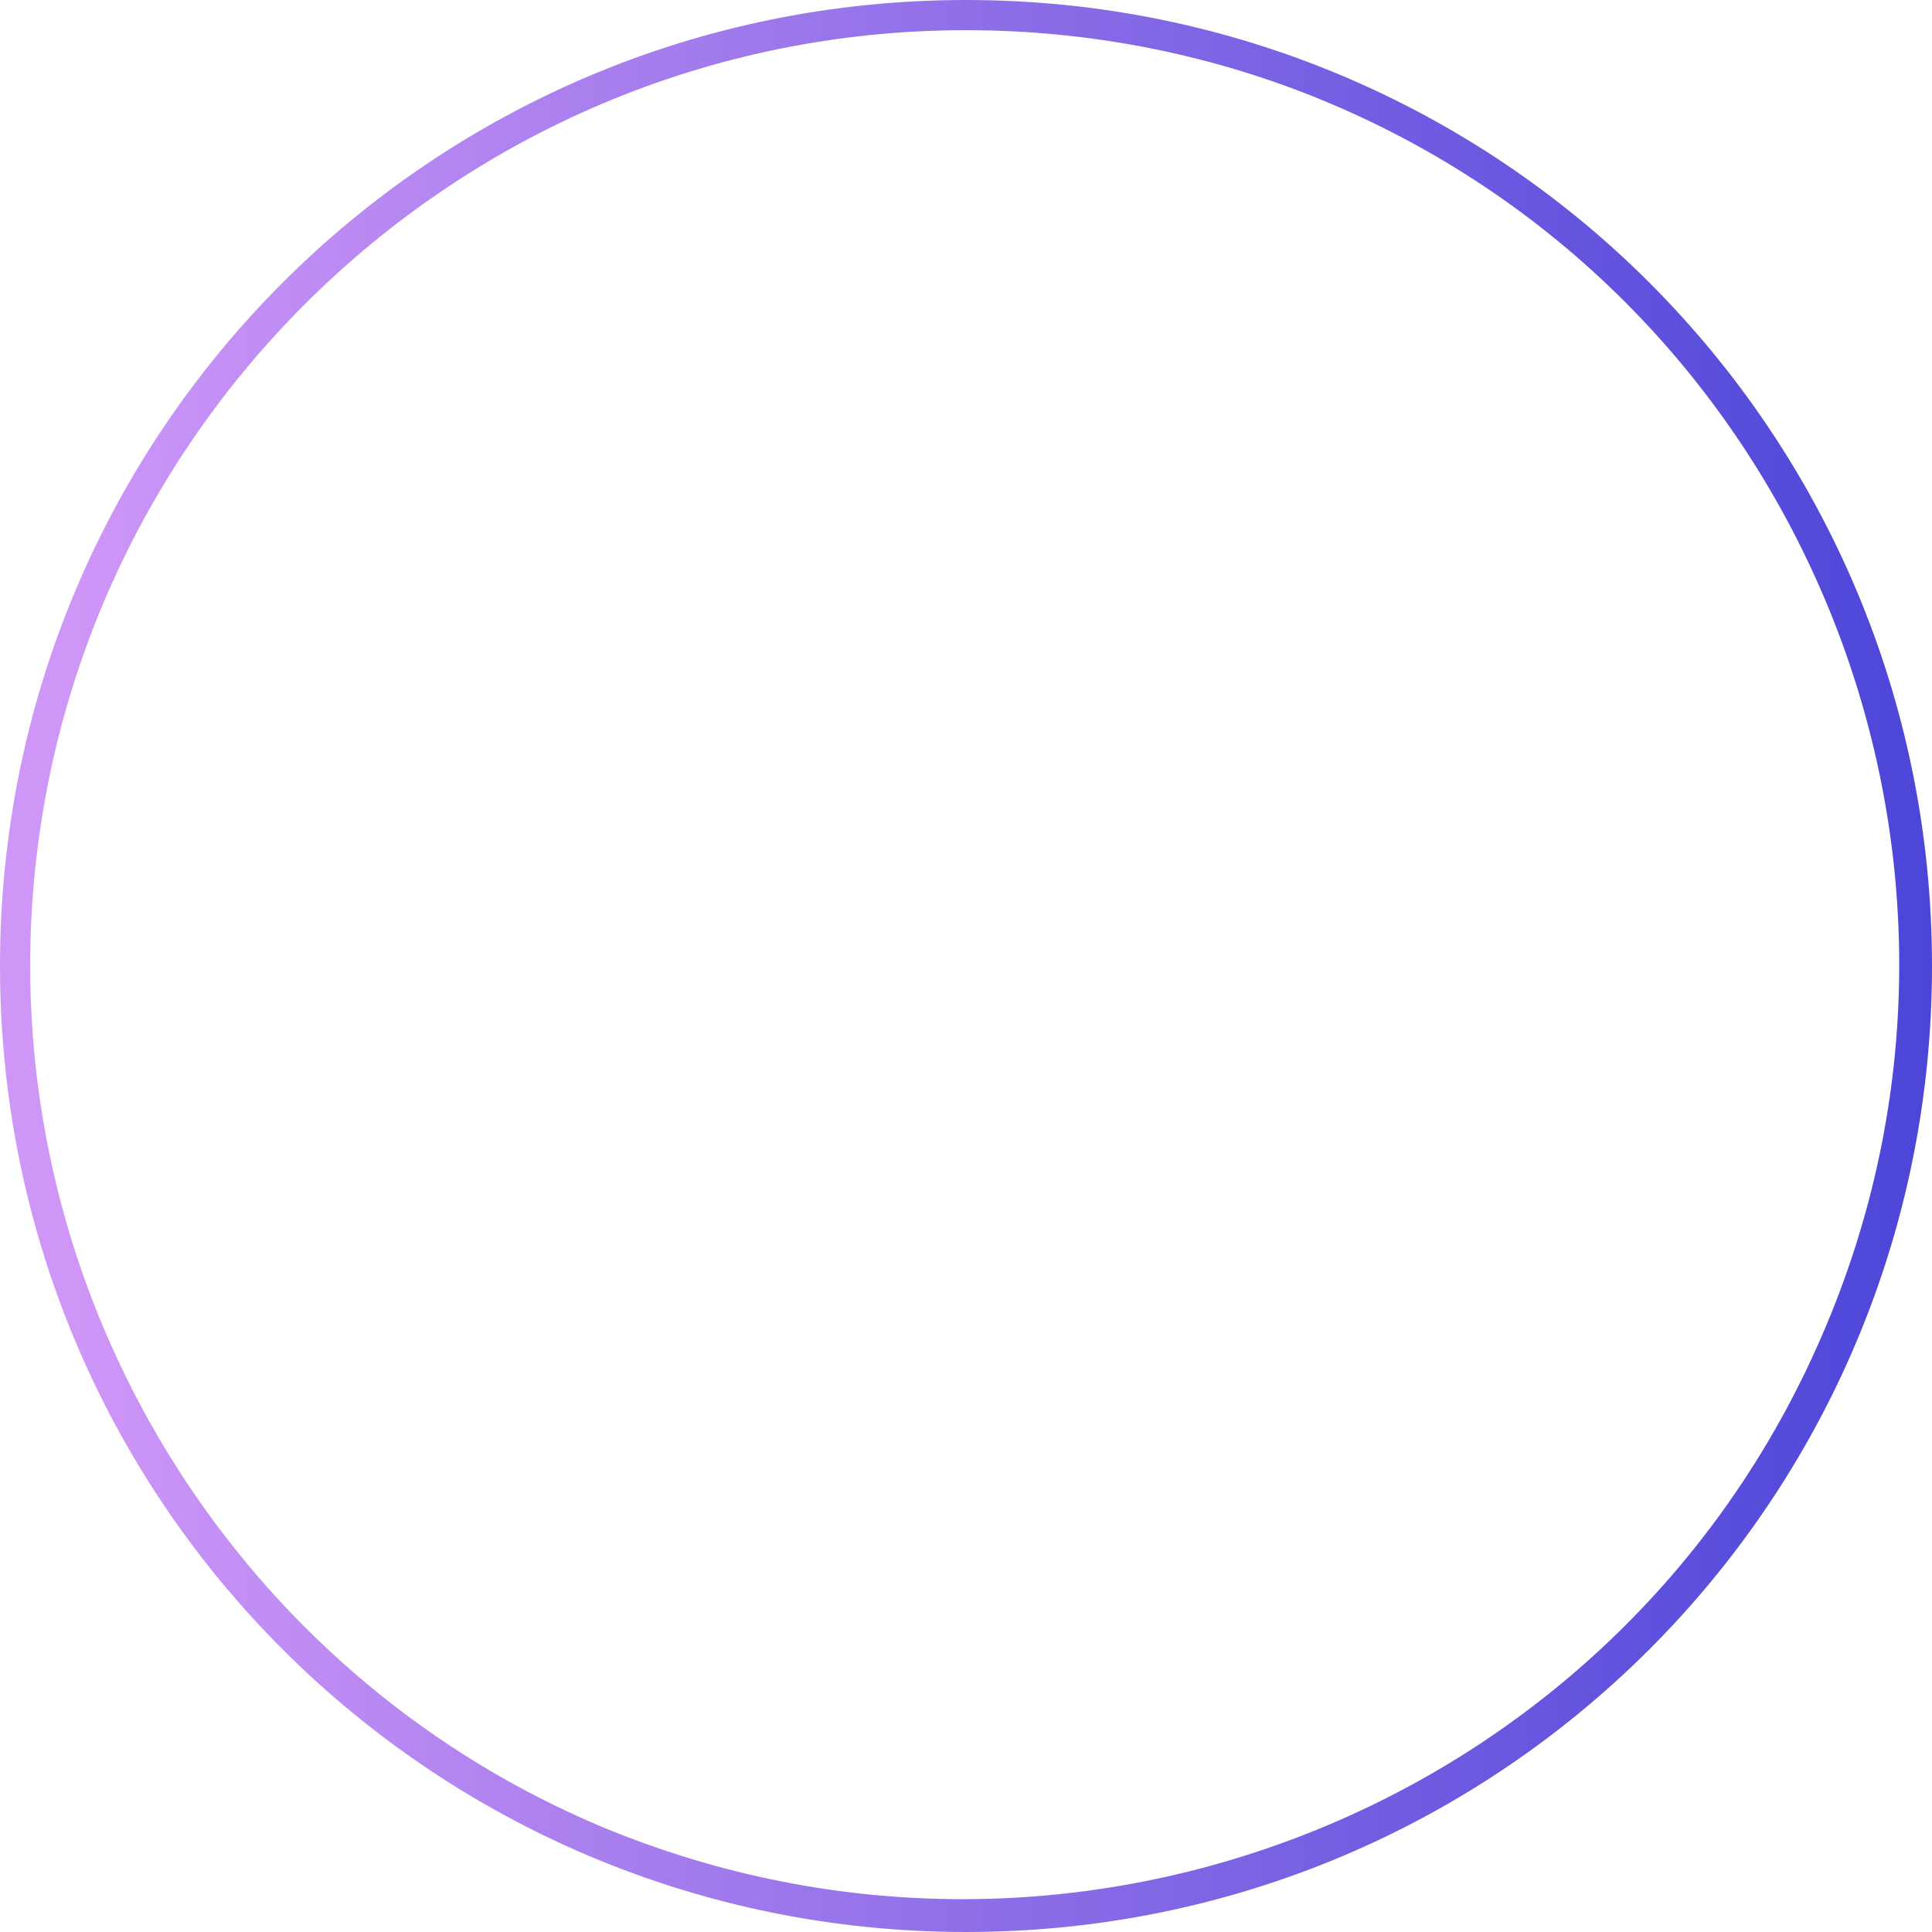 <?xml version="1.0" encoding="utf-8"?>
<!-- Generator: Adobe Illustrator 27.0.0, SVG Export Plug-In . SVG Version: 6.00 Build 0)  -->
<svg version="1.1" id="图层_1" xmlns="http://www.w3.org/2000/svg" xmlns:xlink="http://www.w3.org/1999/xlink" x="0px" y="0px"
	 viewBox="0 0 64 64" style="enable-background:new 0 0 64 64;" xml:space="preserve">
<style type="text/css">
	.st0{fill:url(#路径_2336_00000035532293026916793740000011467823257592139426_);}
</style>
<linearGradient id="路径_2336_00000089566496805449827620000000750674698011307926_" gradientUnits="userSpaceOnUse" x1="-912.471" y1="564.578" x2="-911.289" y2="564.578" gradientTransform="matrix(64 0 0 -64 58401 36165)">
	<stop  offset="0" style="stop-color:#CE96F7"/>
	<stop  offset="1" style="stop-color:#2C32D1"/>
</linearGradient>
<path id="路径_2336" style="fill:url(#路径_2336_00000089566496805449827620000000750674698011307926_);" d="M32,1
	C14.9,1,1,14.9,1,32c0,12.4,7.5,23.7,18.9,28.5c15.8,6.6,34-0.8,40.6-16.6c6.6-15.7-0.8-33.9-16.5-40.5C40.2,1.8,36.1,1,32,1 M32,0
	c17.7,0,32,14.3,32,32S49.7,64,32,64S0,49.7,0,32S14.3,0,32,0z"/>
</svg>
